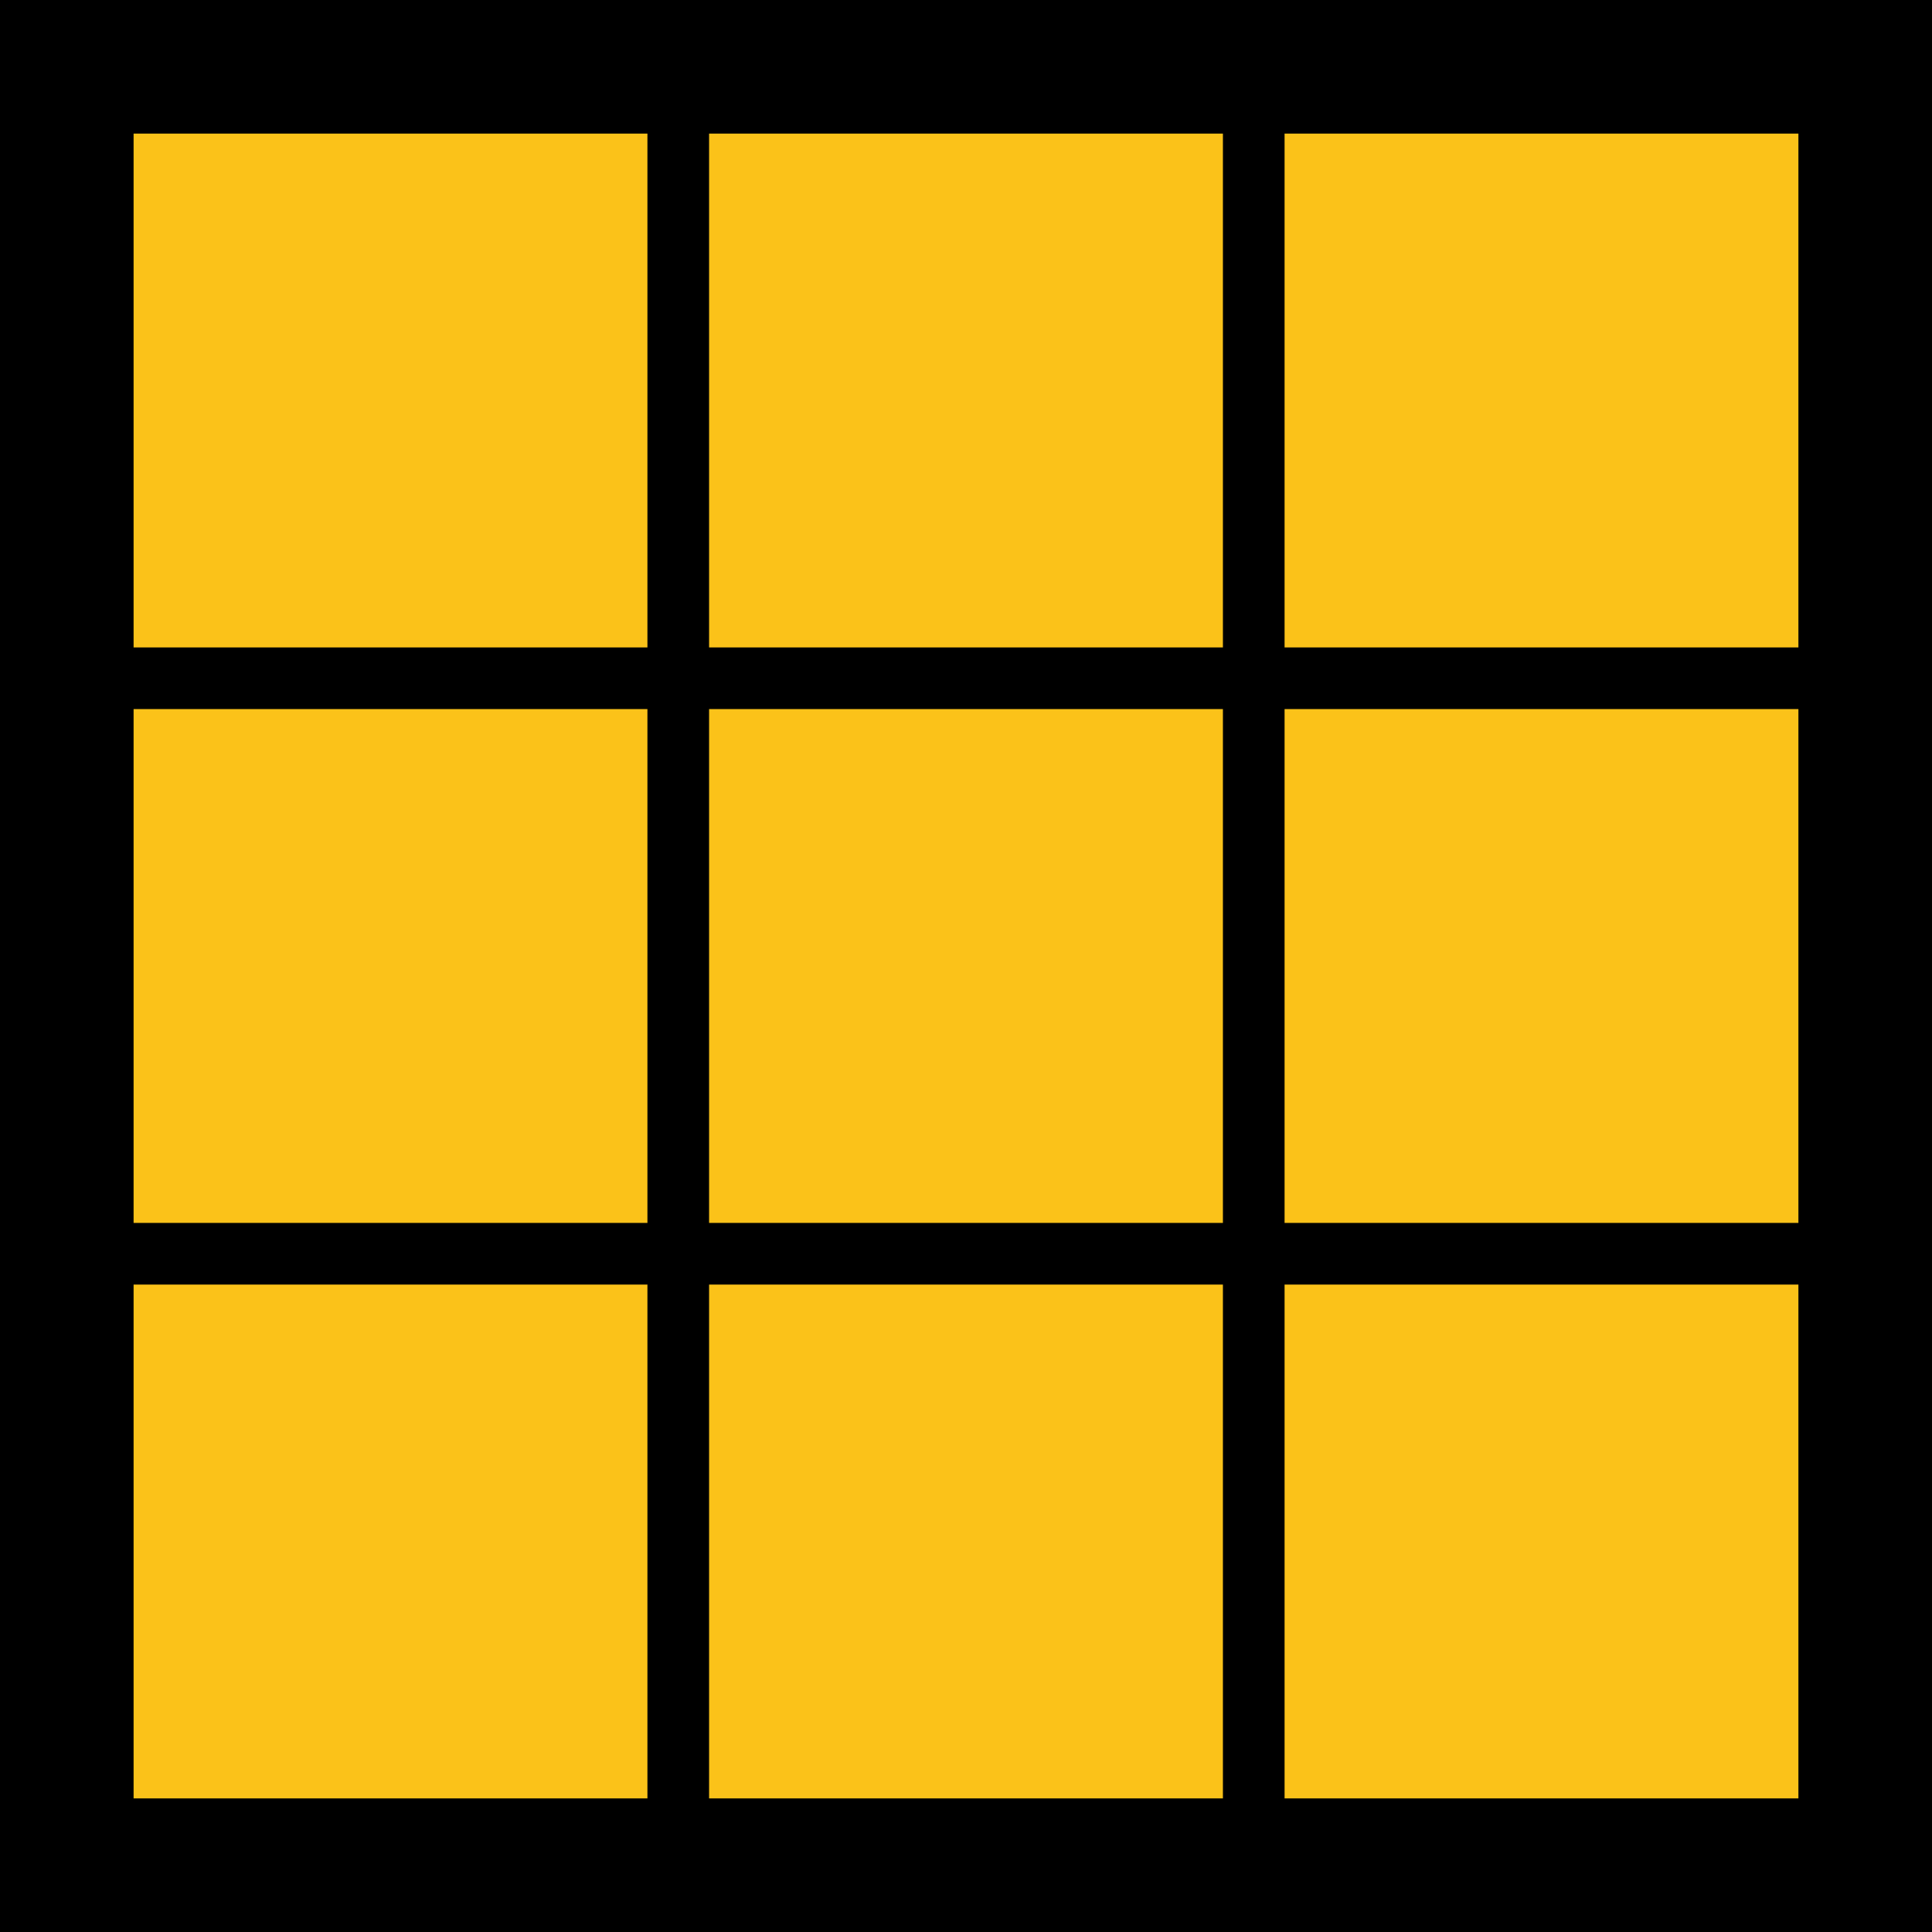 <svg viewBox="0 0 94 94" xmlns="http://www.w3.org/2000/svg"><path d="m0 0h94v94h-94z"/><g fill="#fbc219"><path d="m6.5 6.5h25v25h-25z"/><path d="m34.5 6.5h25v25h-25z"/><path d="m62.5 6.5h25v25h-25z"/><path d="m6.5 34.5h25v25h-25z"/><path d="m34.5 34.5h25v25h-25z"/><path d="m62.5 34.5h25v25h-25z"/><path d="m6.5 62.5h25v25h-25z"/><path d="m34.5 62.5h25v25h-25z"/><path d="m62.5 62.5h25v25h-25z"/></g></svg>
